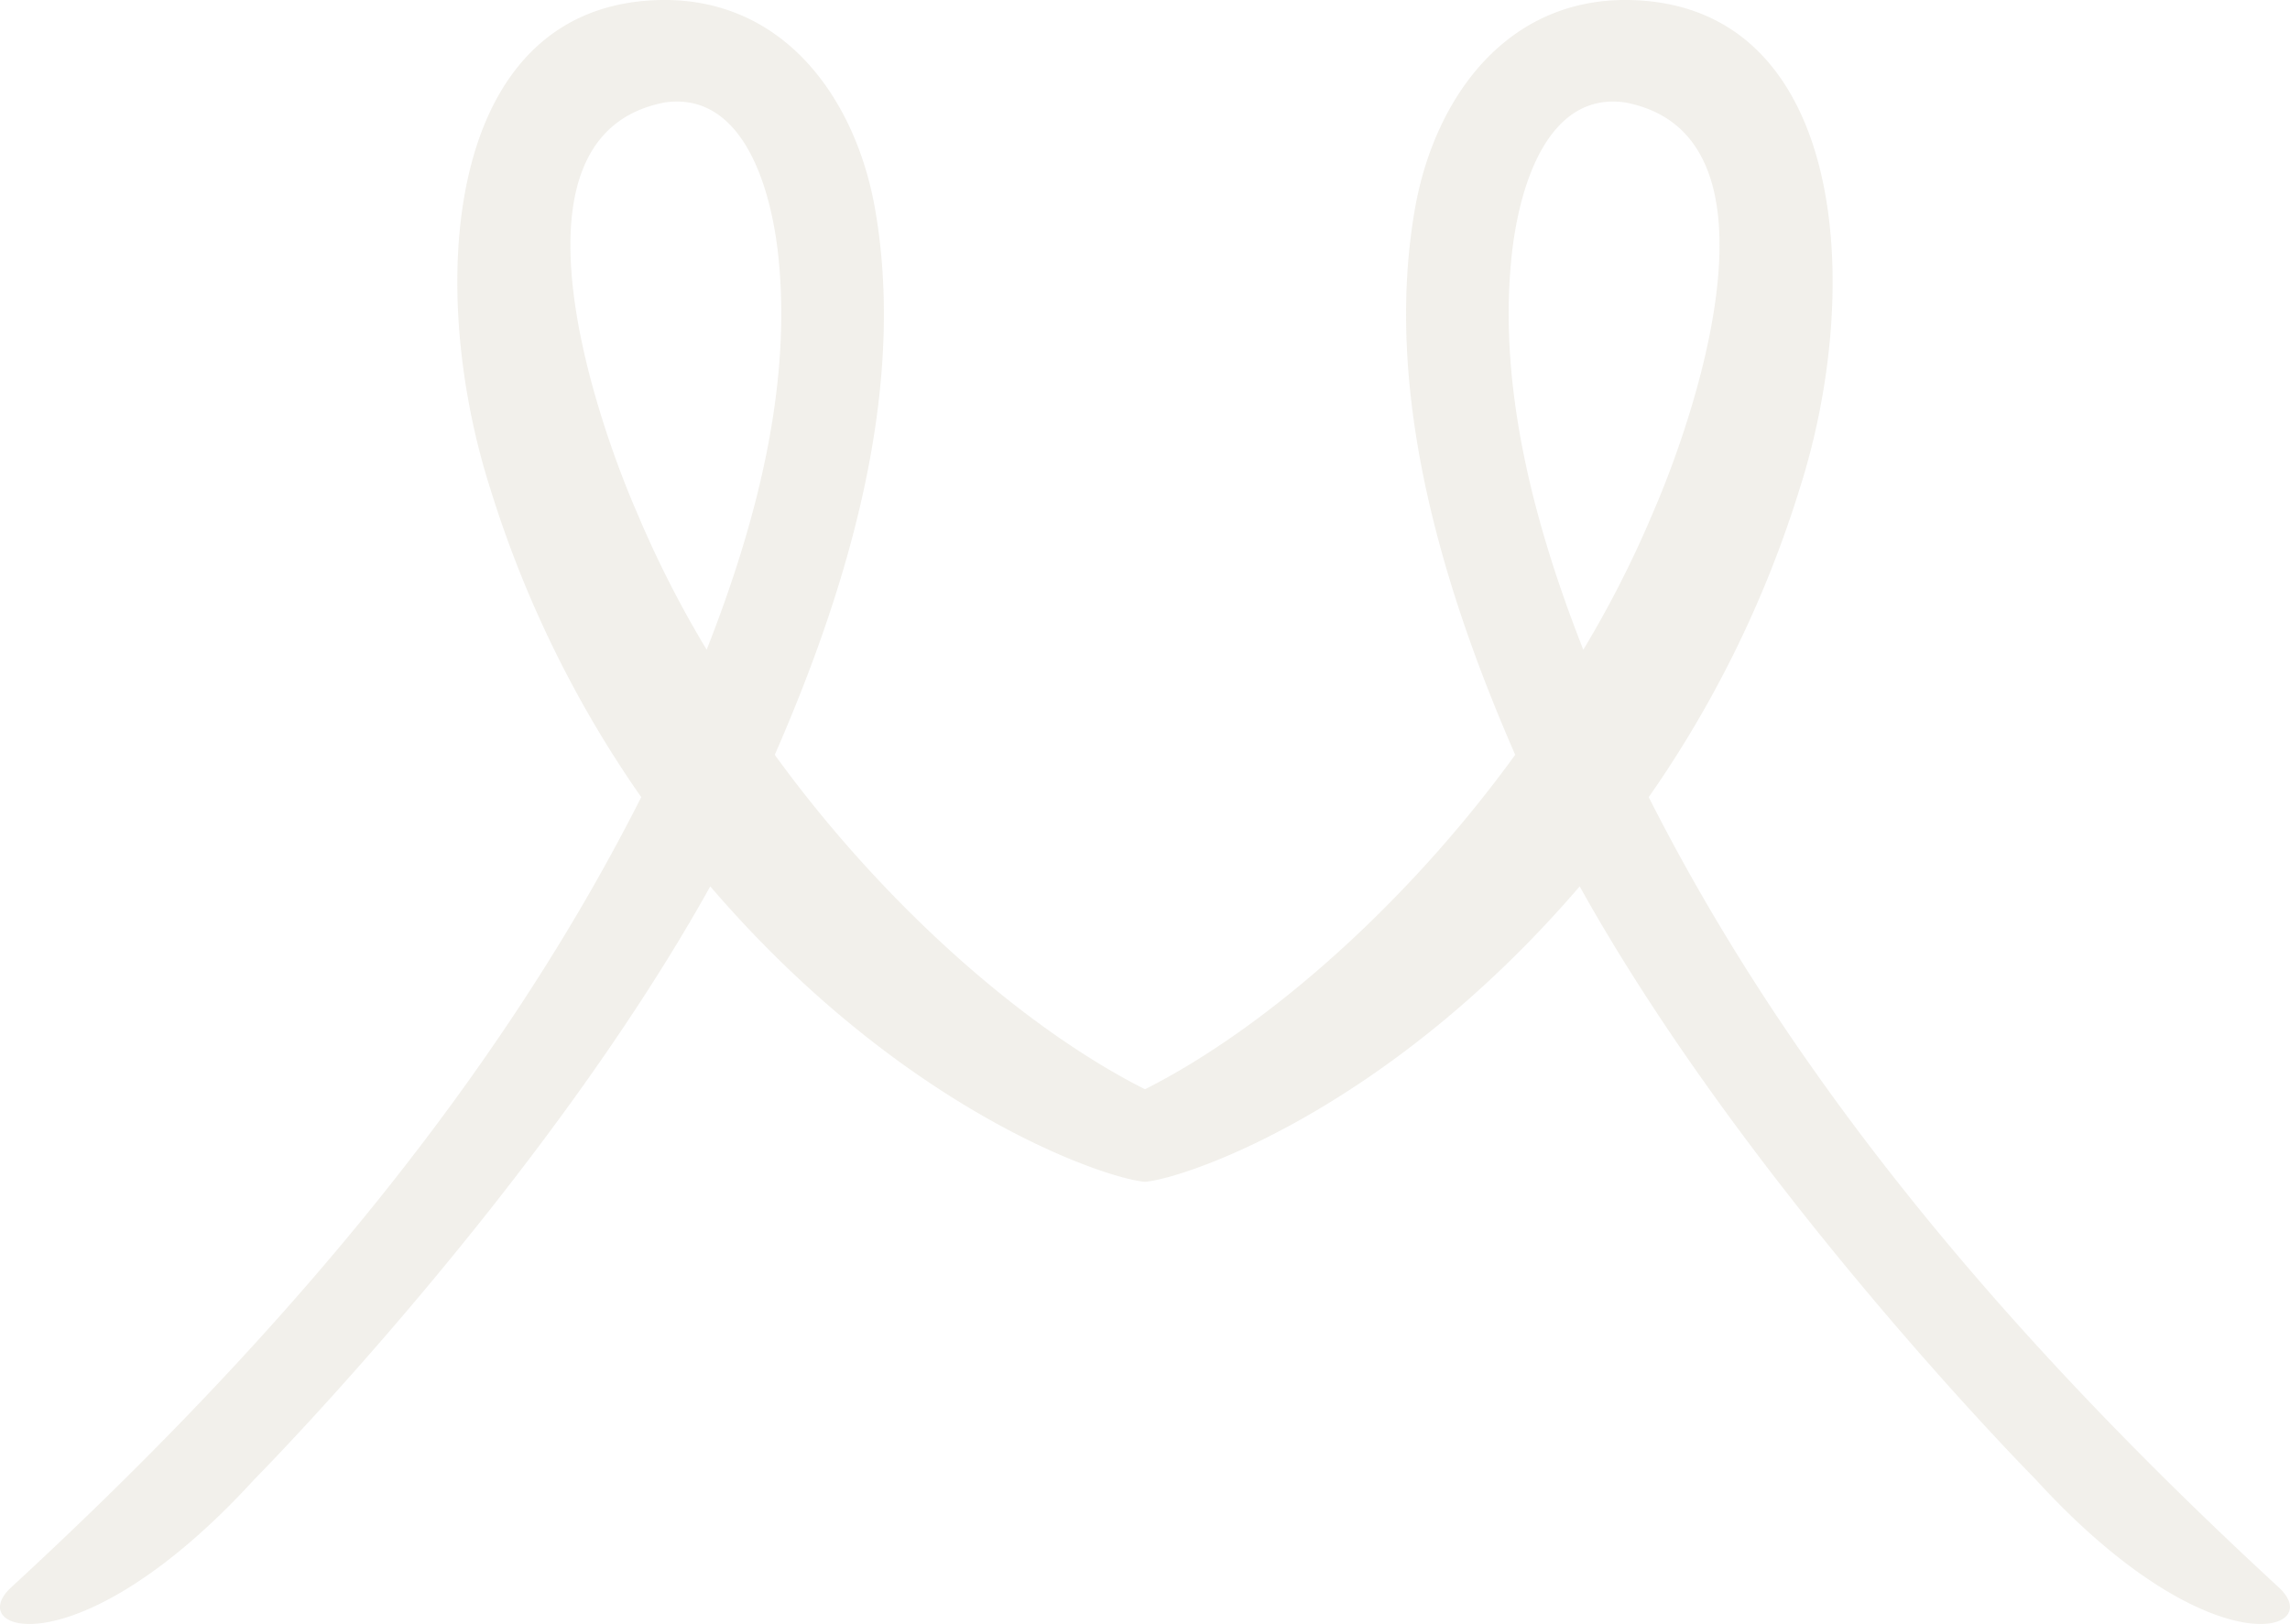 <?xml version="1.0" encoding="UTF-8"?>
<svg xmlns="http://www.w3.org/2000/svg" xmlns:xlink="http://www.w3.org/1999/xlink" width="202.96" height="143.938" viewBox="0 0 202.96 143.938">
  <defs>
    <clipPath id="clip-path">
      <rect id="Rectangle_160" data-name="Rectangle 160" width="202.96" height="143.938" fill="#867546"></rect>
    </clipPath>
  </defs>
  <g id="Groupe_107" data-name="Groupe 107" transform="translate(0 0)" opacity="0.111">
    <g id="Groupe_104" data-name="Groupe 104" transform="translate(0 0)" clip-path="url(#clip-path)">
      <path id="Tracé_76" data-name="Tracé 76" d="M201.972,140.7C180,120.444,159.689,97.489,146.125,70.654A98.538,98.538,0,0,0,159.48,43.385C165.234,25.458,163.6.977,145.1.026c-11.5-.589-17.977,8.7-19.69,18.461-2.832,16.122,2.38,33.544,8.883,48.412-9.422,13-21.864,24.1-32.736,29.608a.272.272,0,0,1-.078.022.192.192,0,0,1-.075-.022C90.53,91,78.089,79.9,68.667,66.9c6.5-14.868,11.715-32.29,8.883-48.412C75.837,8.728,69.359-.563,57.859.026c-18.5.951-20.136,25.432-14.381,43.359A98.537,98.537,0,0,0,56.833,70.654C43.269,97.489,22.959,120.444.986,140.7c-4.326,3.986,6.069,7.354,21.552-9.575,0,0,25.5-25.747,40.412-52.566,17.226,20.073,35.216,25.94,38.528,26.186h0c3.312-.246,21.3-6.113,38.528-26.186,14.912,26.82,40.412,52.566,40.412,52.566,15.482,16.929,25.878,13.561,21.552,9.575M62.635,57.589a94.042,94.042,0,0,1-6.253-12.326C53.2,37.946,43.765,11.947,58.935,9.077c6.858-.964,9.394,7.426,10.046,13.608,1.229,11.624-1.993,23.832-6.347,34.9m71.342-34.9c.652-6.182,3.188-14.572,10.046-13.608,15.17,2.869,5.733,28.869,2.554,36.186a94.377,94.377,0,0,1-6.25,12.326c-4.357-11.072-7.576-23.28-6.35-34.9" transform="translate(-0.001 0)" fill="#867546"></path>
    </g>
  </g>
</svg>
